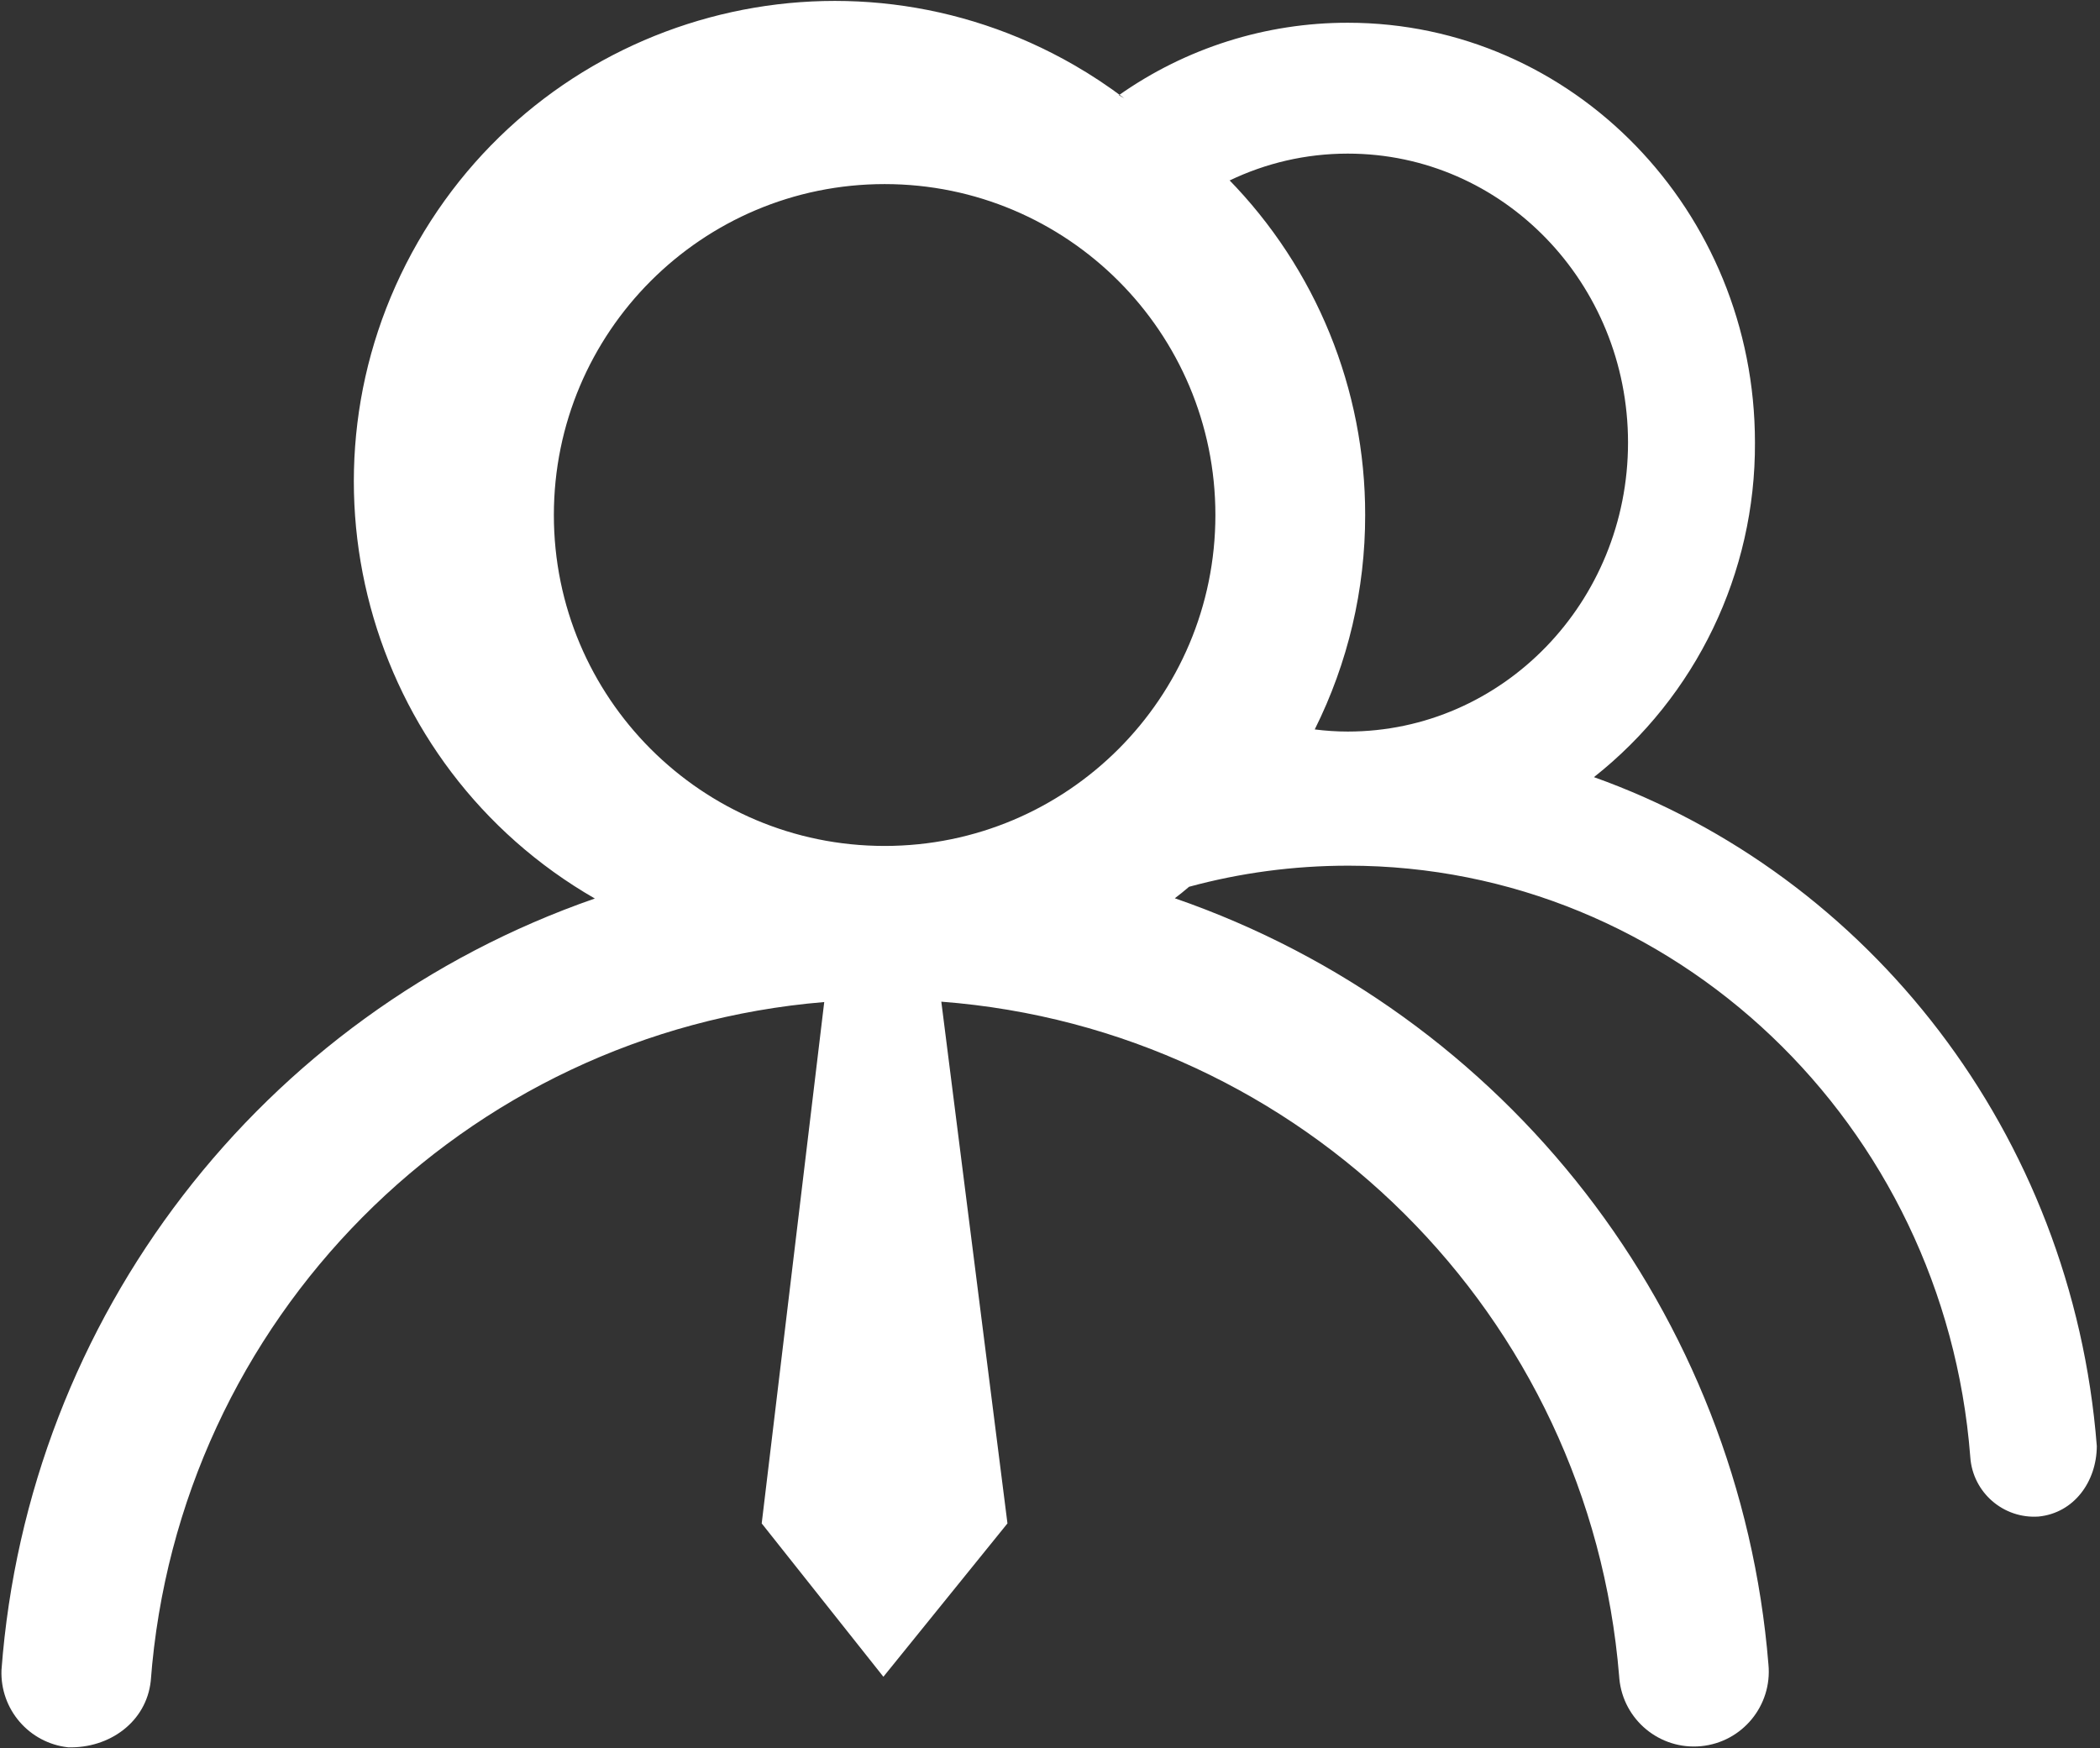<svg 
 xmlns="http://www.w3.org/2000/svg"
 xmlns:xlink="http://www.w3.org/1999/xlink"
 width="561px" height="467px">
<rect width="100%" height="100%" fill="#333333" stroke="none"/>
<path fill-rule="evenodd"  fill="rgb(255, 255, 255)"
 d="M360.060,6.077 C420.143,6.077 468.823,56.285 468.823,118.237 C468.995,153.064 453.130,186.030 425.811,207.611 C499.165,233.800 553.613,302.757 560.148,386.327 C560.1,395.800 554.069,404.193 544.611,405.142 C535.187,405.805 527.011,398.699 526.348,389.271 C526.345,389.223 526.342,389.176 526.339,389.129 C519.404,300.255 447.184,231.264 360.194,231.264 C345.523,231.264 331.252,233.199 317.649,236.902 C316.414,237.965 315.146,238.988 313.848,239.972 C402.601,270.684 464.818,350.986 472.424,444.642 C473.484,455.646 465.428,465.426 454.431,466.487 C443.433,467.548 433.658,459.487 432.598,448.483 C432.577,448.271 432.560,448.058 432.547,447.844 C424.680,351.390 347.904,274.967 251.464,267.595 L269.135,406.977 L235.993,447.945 L203.484,406.977 L220.189,267.695 C123.810,275.688 47.532,352.588 40.273,449.079 C39.069,460.068 29.189,467.1 18.206,466.795 C7.775,465.651 0.000,456.636 0.396,446.143 C7.460,351.974 69.739,270.994 158.905,240.038 C97.452,204.667 76.293,126.147 111.645,64.659 C146.996,3.172 225.472,-17.999 286.925,17.372 C291.579,20.051 296.061,23.020 300.344,26.260 L298.910,25.426 C316.808,12.815 338.169,6.056 360.060,6.077 ZM236.327,49.179 C187.528,49.175 147.966,88.752 147.961,137.578 C147.957,186.404 187.512,225.989 236.311,225.993 C236.316,225.993 236.321,225.993 236.327,225.993 C285.125,225.993 324.684,186.412 324.684,137.586 C324.684,88.760 285.125,49.179 236.327,49.179 ZM360.027,41.039 C348.757,41.039 338.088,43.608 328.485,48.212 L328.052,47.745 C351.577,71.720 364.738,103.988 364.695,137.586 C364.718,157.468 360.105,177.081 351.225,194.867 C354.125,195.234 357.059,195.434 360.060,195.434 C401.405,195.434 434.914,160.872 434.914,118.237 C434.914,75.601 401.438,41.039 360.094,41.039 L360.027,41.039 Z"/>
</svg>